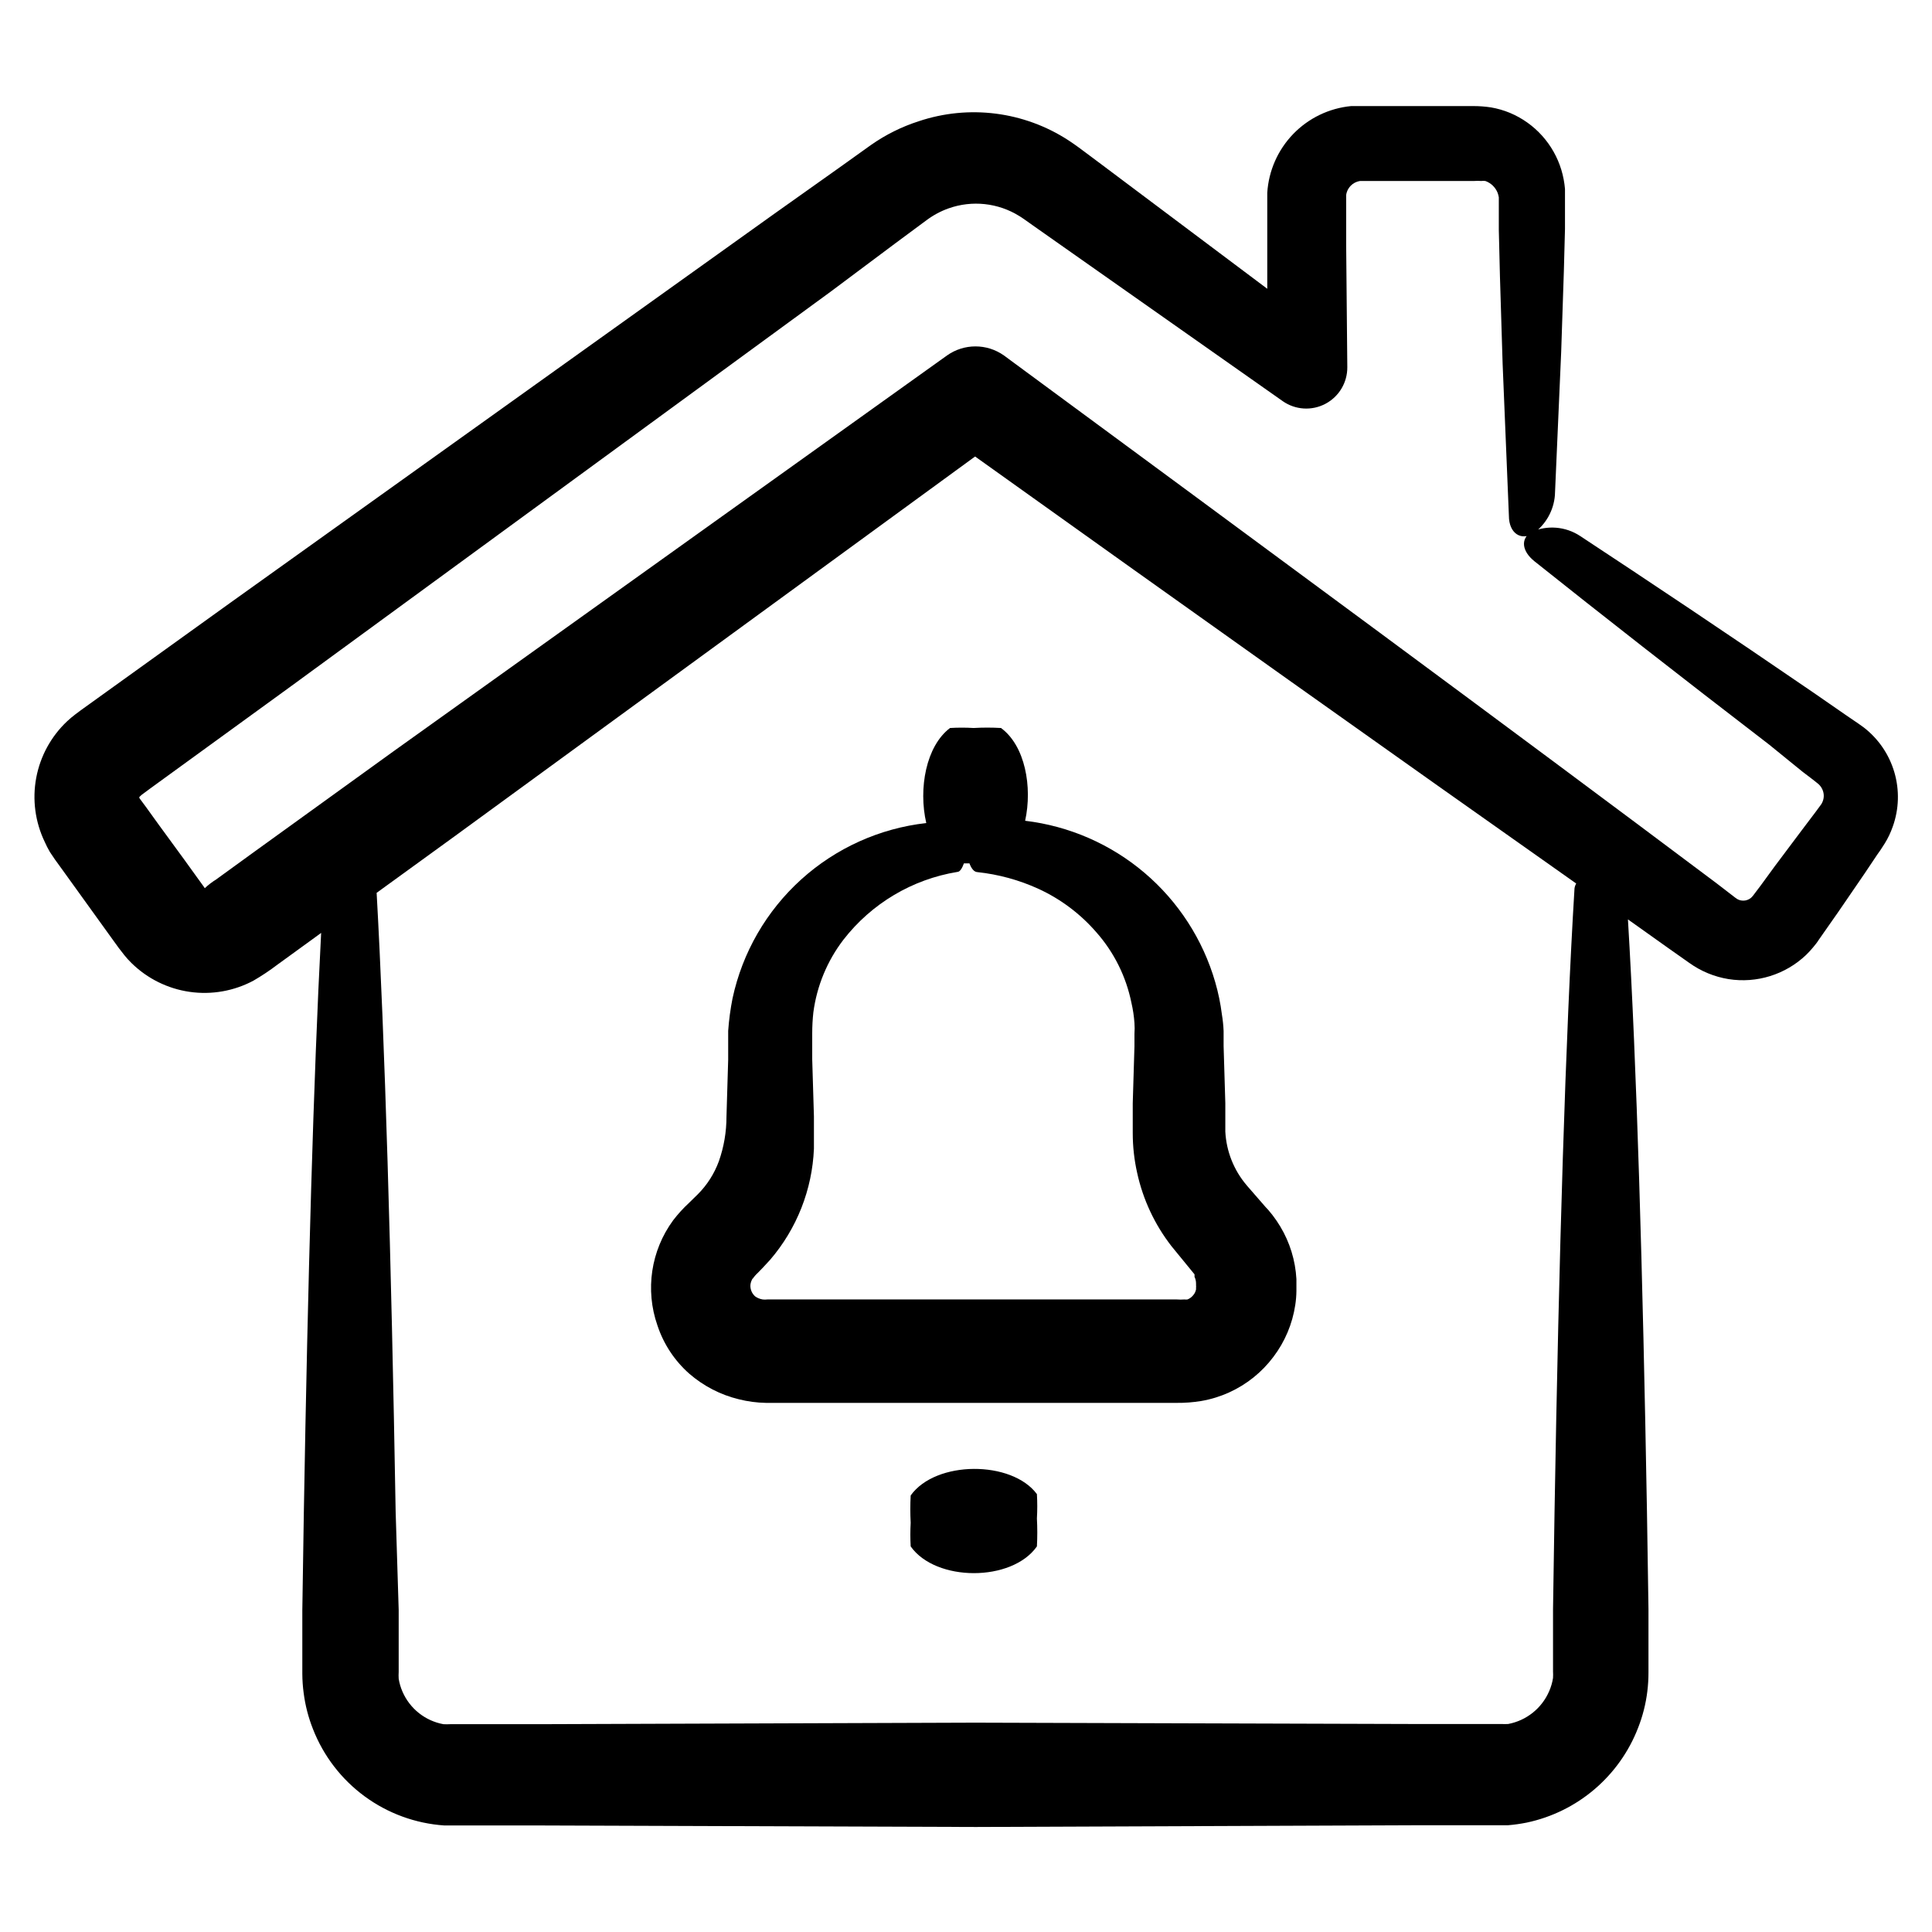 <?xml version="1.0" encoding="UTF-8"?>
<!-- Uploaded to: ICON Repo, www.svgrepo.com, Generator: ICON Repo Mixer Tools -->
<svg fill="#000000" width="800px" height="800px" version="1.1" viewBox="144 144 512 512" xmlns="http://www.w3.org/2000/svg">
 <g>
  <path d="m157.21 369.77 1.359 2.016 1.715 2.367 3.375 4.684 6.75 9.371 3.375 4.684 1.715 2.367 1.41 1.812v0.008c0.609 0.762 1.266 1.484 1.965 2.164 4.191 4.109 9.582 6.777 15.391 7.609 5.809 0.836 11.73-0.207 16.906-2.973 2.199-1.277 4.32-2.691 6.348-4.234l9.371-6.801 2.215-1.613c-2.016 38.34-3.527 91.895-4.586 153.56l-0.402 25.945v13.301 3.578c0.012 1.684 0.129 3.367 0.355 5.039 0.418 3.281 1.25 6.496 2.469 9.57 2.781 7.121 7.531 13.305 13.695 17.828 6.164 4.523 13.488 7.199 21.117 7.715h25.391l115.47 0.402 115.47-0.453h25.445c1.691-0.133 3.371-0.371 5.035-0.703 13.492-2.84 24.625-12.324 29.574-25.191 1.203-3.078 2.016-6.293 2.418-9.57 0.207-1.672 0.309-3.356 0.305-5.039v-16.828l-0.402-25.945c-1.109-63.379-2.719-118.29-5.039-156.79l10.98 7.809 5.289 3.727h0.004c3.082 2.211 6.633 3.676 10.379 4.285 7.473 1.184 15.074-1.18 20.555-6.398 0.656-0.641 1.277-1.312 1.863-2.016 0.555-0.656 1.258-1.562 1.41-1.863l1.762-2.519 3.527-5.039 6.902-10.078 3.375-5.039 0.855-1.211 1.109-1.715v0.008c0.891-1.43 1.617-2.949 2.168-4.535 1.664-4.637 1.812-9.68 0.426-14.406-1.383-4.723-4.231-8.891-8.133-11.895l-1.41-1.008-1.109-0.754-2.215-1.512-8.664-5.996c-22.871-15.668-43.629-29.523-61.766-41.465h-0.004c-3.84-2.523-8.699-2.922-12.898-1.055-2.871 1.762-2.57 5.039 0.805 7.758 17.434 13.906 38.289 30.23 62.172 48.566l8.867 7.203 2.316 1.762 1.16 0.906 0.805 0.656v0.004c0.434 0.391 0.773 0.871 1.008 1.41 0.477 1.055 0.477 2.266 0 3.324-0.105 0.25-0.238 0.488-0.402 0.707l-1.41 1.914-3.578 4.734-7.254 9.672-3.68 5.039-1.863 2.469c-0.148 0.215-0.32 0.418-0.504 0.605l-0.25 0.25h-0.004c-1.184 0.973-2.891 0.973-4.078 0l-5.039-3.879c-55.52-41.664-119.7-88.922-188.83-139.86-4.523-3.215-10.59-3.215-15.113 0l-146.81 104.99-37.48 27.055-9.371 6.801c-1.082 0.672-2.094 1.449-3.023 2.32l-0.301-0.453-1.715-2.367-3.375-4.684-6.852-9.375-3.375-4.684-1.715-2.316v-0.301l0.605-0.559 2.316-1.715 37.18-27.004 143.18-104.69 16.98-12.695 8.363-6.195c1.781-1.328 3.75-2.383 5.844-3.125 6.215-2.199 13.09-1.457 18.691 2.016 0.707 0.402 2.215 1.512 3.578 2.469l4.082 2.871 62.172 43.73h-0.004c3.34 2.344 7.707 2.621 11.316 0.719 3.609-1.898 5.852-5.656 5.812-9.738l-0.301-32.242v-12.848c-0.016-0.184-0.016-0.371 0-0.555 0.227-1.504 1.219-2.781 2.617-3.375 0.344-0.137 0.695-0.238 1.059-0.301h30.23c0.621-0.047 1.242-0.047 1.863 0 0.367-0.043 0.738-0.043 1.109 0 1.5 0.531 2.695 1.691 3.273 3.172 0.137 0.379 0.234 0.766 0.301 1.16v8.664l0.301 12.344 0.707 23.074 1.664 40.305c0 4.637 3.223 6.75 6.551 4.637 3.262-2.375 5.324-6.055 5.641-10.078l1.664-37.988 0.707-21.312 0.301-11.285v-10.578c-0.145-1.707-0.465-3.394-0.957-5.035-2.059-6.816-7.043-12.355-13.605-15.117-1.617-0.672-3.309-1.164-5.035-1.461-1.57-0.238-3.152-0.359-4.738-0.352h-32.344c-5.828 0.562-11.27 3.188-15.34 7.394-4.07 4.211-6.512 9.734-6.879 15.578v25.445l-44.133-33.102-3.981-2.973c-1.359-1.008-2.519-1.914-4.586-3.273-11.77-7.652-26.391-9.508-39.699-5.039-4.508 1.449-8.77 3.574-12.645 6.297l-8.312 5.945-17.18 12.191-144.29 103.18-37.281 26.805-2.316 1.664-1.41 1.059v-0.004c-0.773 0.582-1.516 1.203-2.219 1.867-4.254 4-7.121 9.254-8.191 14.996-1.07 5.742-0.281 11.68 2.246 16.945 0.402 0.914 0.855 1.805 1.359 2.668zm107.11-4.031 138.09-100.76c57.031 40.758 110.84 78.996 159.3 113.16h0.004c-0.238 0.402-0.391 0.848-0.453 1.309-2.367 38.742-4.133 96.984-5.289 165l-0.402 25.945v16.477l-0.004 0.004c0.035 0.602 0.035 1.207 0 1.812-0.184 1.195-0.523 2.363-1.008 3.477-1.945 4.535-6.027 7.805-10.883 8.715-0.602 0.031-1.207 0.031-1.812 0h-24.031l-115.42-0.352-115.47 0.402h-23.629c-0.605 0.035-1.211 0.035-1.816 0-4.82-0.887-8.879-4.117-10.832-8.617-0.48-1.094-0.816-2.242-1.008-3.426-0.039-0.602-0.039-1.207 0-1.812v-3.125-13.301l-0.805-25.996c-1.16-67.512-2.871-125.35-5.039-164.04z"/>
  <path d="m326.7 508.07c3.766 3.262 8.254 5.578 13.098 6.75 2.359 0.594 4.773 0.914 7.203 0.957h108.82c2.195 0.023 4.387-0.145 6.551-0.504 2.539-0.438 5.008-1.199 7.356-2.266 4.644-2.102 8.684-5.344 11.738-9.422 3.051-4.027 5.043-8.758 5.793-13.754 0.191-1.234 0.289-2.481 0.305-3.731v-3.125 0.004c-0.27-4.934-1.738-9.723-4.285-13.957-0.629-1.047-1.316-2.055-2.066-3.023l-1.109-1.359-0.707-0.754-5.039-5.793 0.004-0.004c-3.387-3.984-5.371-8.98-5.641-14.207v-7.559l-0.453-15.113v-3.981 0.004c-0.062-1.473-0.211-2.934-0.453-4.387-0.363-2.894-0.953-5.758-1.766-8.562-3.262-11.293-9.785-21.371-18.742-28.98-8.961-7.606-19.965-12.402-31.637-13.793 1.965-8.969 0-19.902-6.398-24.586-2.418-0.141-4.84-0.141-7.254 0-2.082-0.125-4.168-0.125-6.25 0-6.348 4.785-8.414 16.02-6.297 25.191-12.344 1.387-23.941 6.621-33.152 14.953-9.211 8.336-15.574 19.352-18.188 31.496-0.562 2.844-0.949 5.723-1.156 8.617v7.66l-0.453 15.113v-0.004c0.004 4.016-0.68 8.004-2.016 11.789-1.195 3.273-3.086 6.25-5.543 8.719l-2.418 2.367c-1.504 1.391-2.883 2.91-4.133 4.535-5.918 8.039-7.481 18.484-4.18 27.91 1.637 4.941 4.559 9.355 8.465 12.797zm16.777-25.191c0.387-0.574 0.844-1.098 1.359-1.562l1.41-1.461 1.863-2.016c7.059-8.227 11.141-18.59 11.59-29.422v-8.566l-0.453-15.113v-6.902c0-1.852 0.098-3.699 0.301-5.539 0.922-7.004 3.668-13.641 7.961-19.246 7.438-9.605 18.238-16.031 30.227-17.988 0.656 0 1.258-1.008 1.715-2.266h1.461c0.504 1.359 1.211 2.266 2.066 2.316 5.609 0.594 11.09 2.09 16.223 4.434 5.887 2.703 11.125 6.641 15.363 11.539 4.672 5.293 7.867 11.723 9.27 18.641 0.414 1.773 0.684 3.574 0.809 5.391 0.07 0.938 0.07 1.883 0 2.82v3.324l-0.453 15.113v7.914c0 3.523 0.387 7.039 1.156 10.477 1.543 7.102 4.66 13.762 9.121 19.5l5.441 6.648 0.656 0.805v0.652l-0.004 0.004c0.277 0.566 0.414 1.188 0.406 1.812v0.453c0.027 0.203 0.027 0.406 0 0.605 0.02 0.152 0.02 0.305 0 0.453-0.117 0.602-0.395 1.16-0.809 1.613-0.387 0.473-0.891 0.836-1.461 1.059-0.266 0.035-0.539 0.035-0.805 0-0.672 0.051-1.344 0.051-2.016 0h-108.52 0.004c-0.418 0.051-0.844 0.051-1.262 0-0.707-0.117-1.379-0.395-1.965-0.805-0.891-0.785-1.359-1.941-1.258-3.125 0.078-0.594 0.285-1.16 0.605-1.664z"/>
  <path d="m385.34 540.31c-0.129 2.418-0.129 4.84 0 7.254-0.117 2.082-0.117 4.168 0 6.25 6.648 9.422 26.801 9.473 33.453 0 0.133-2.469 0.133-4.941 0-7.406 0.125-2.148 0.125-4.301 0-6.449-6.648-8.969-26.801-8.969-33.453 0.352z"/>
 </g>
</svg>